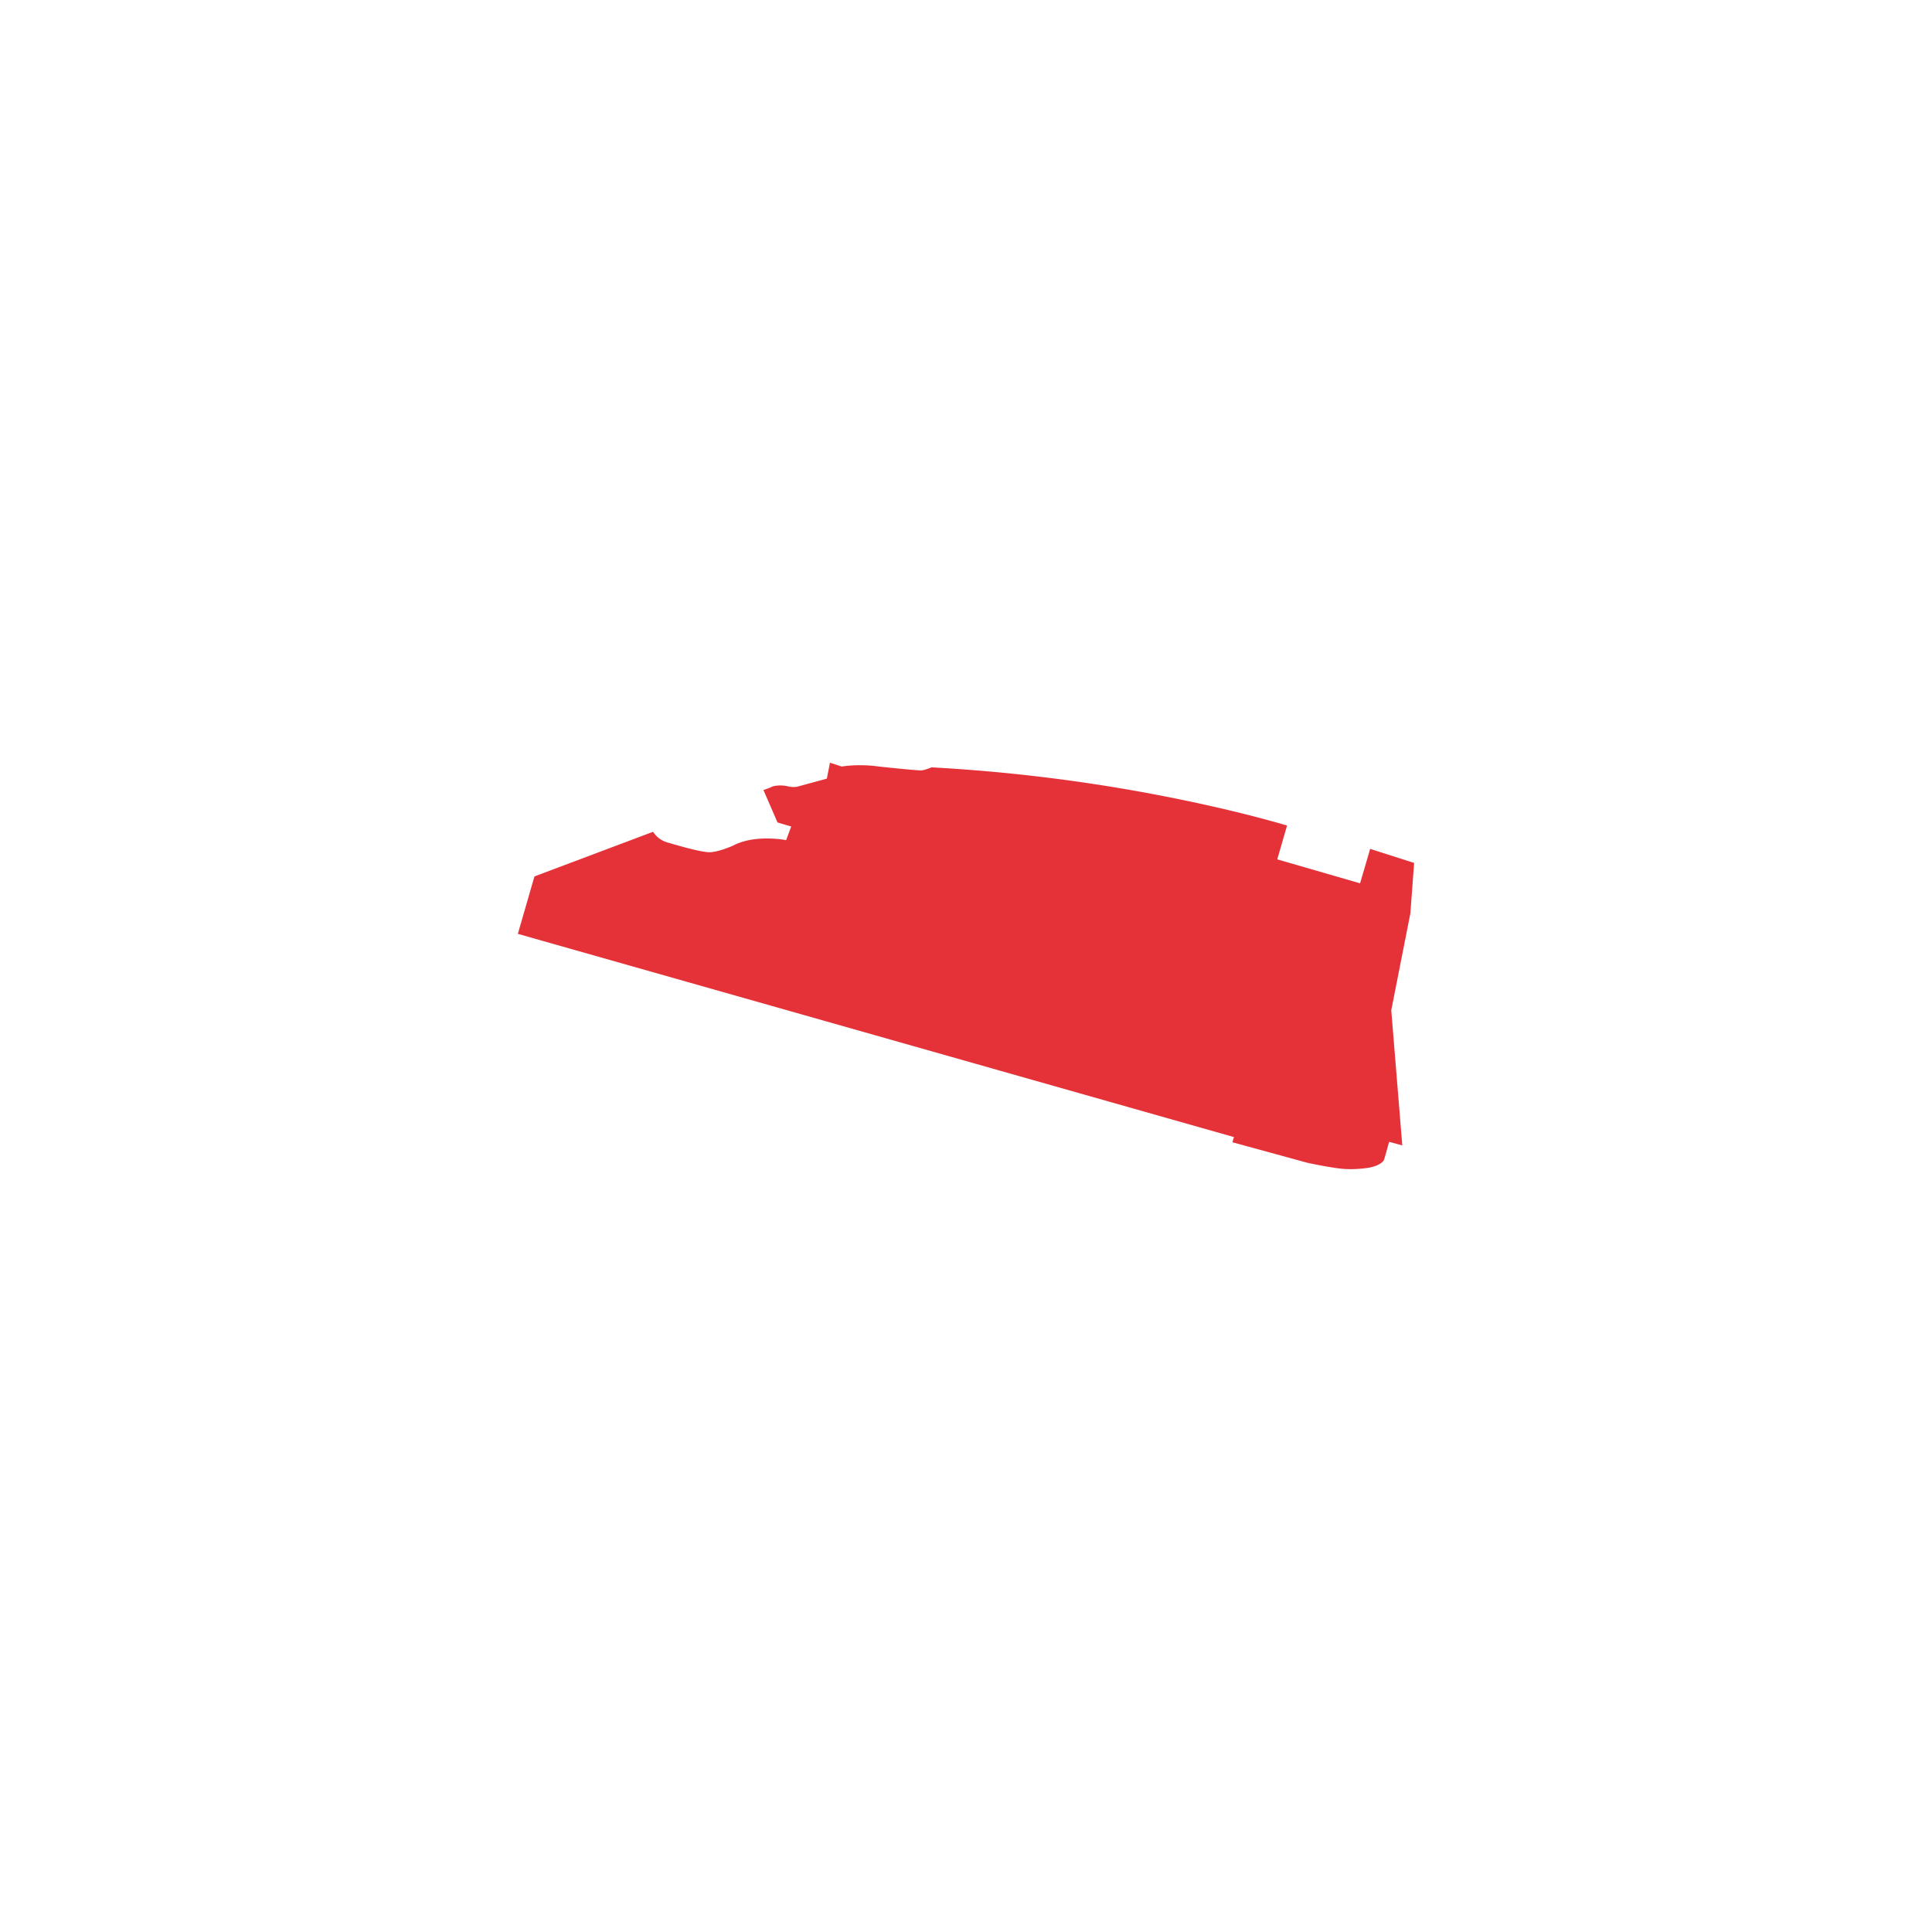 <svg xmlns="http://www.w3.org/2000/svg" viewBox="0 0 1700.79 1700.79"><defs><style>.cls-1{fill:#fff;}.cls-2{fill:#e53239;}</style></defs><g id="Formen"><path class="cls-2" d="M1244.91,759.68l-38.72-12.39-8.89,30.32-72.9-21.08,8.61-29.76s-33.74-10.44-89.55-22.06h0A1491.93,1491.93,0,0,0,820,675.51s-5.79,2.53-9,2.71-36.6-3.27-40.52-3.83-17.93-1.54-29.42.42l-10.43-3.36-2.73,14-26.24,7.14a20.48,20.48,0,0,1-8.49-.47c-5.32-1.21-11.77-.56-13.82.56a62.35,62.35,0,0,1-7.28,2.8l12.41,28.57,12.05,3.55-4.48,12s-27.17-5.51-46.78,4.85c0,0-12.42,5.6-20.45,5.79s-33.33-7.47-38.09-8.87a21.2,21.2,0,0,1-11.76-9.15l-12.09,4.55-92.39,34.76L455.87,822.1l240.6,68.28,296.91,84.26h0l92.86,26.35-1.31,4.58,65.17,17.83c3.08.84,26.05,5.48,34.73,5.74a99.75,99.75,0,0,0,17.46-.79,36.51,36.51,0,0,0,10-2.5c1.82-.84,5.19-2.54,6.12-5,.75-2,4.48-15.69,4.48-15.69l11.58,3.18-9.71-119,16.8-85.15Z"/></g></svg>